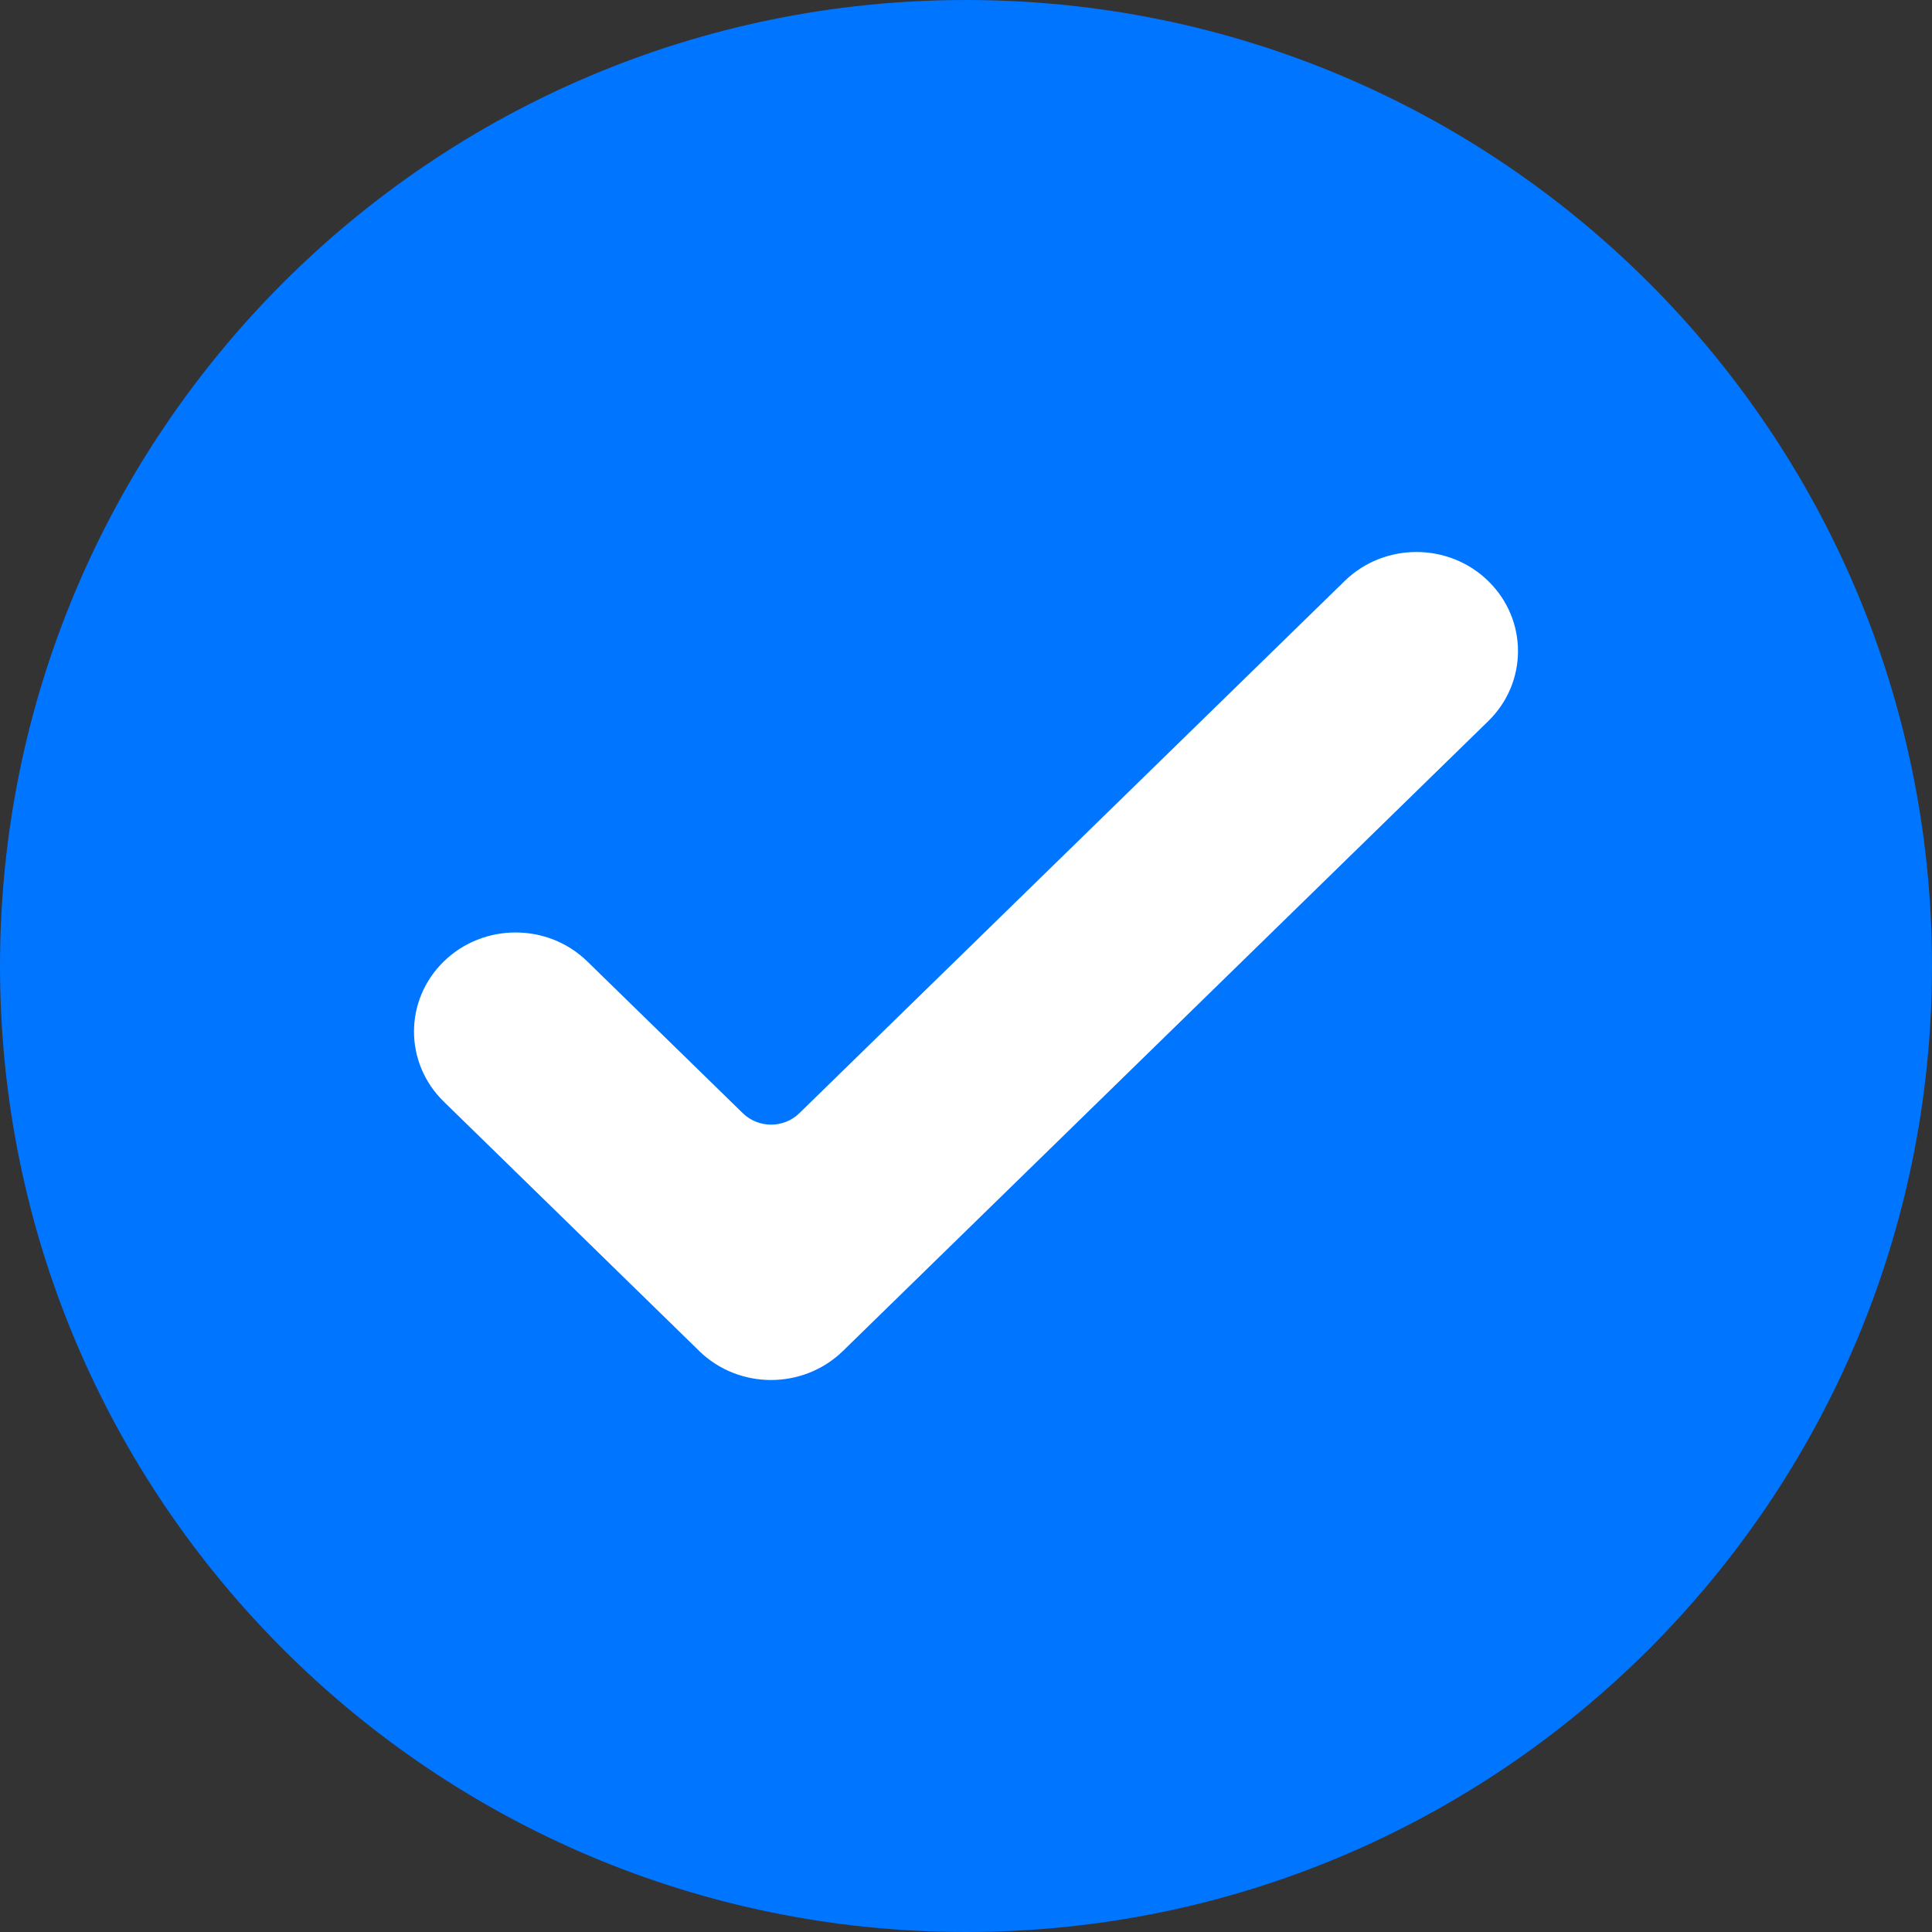 <svg width="14" height="14" viewBox="0 0 14 14" fill="none" xmlns="http://www.w3.org/2000/svg">
<rect x="0" y="0" width="14" height="14" fill="#333333" stroke="none"/>
<path d="M7 14C3.134 14 0 10.866 0 7C0 3.134 3.134 0 7 0C10.866 0 14 3.134 14 7C14 10.866 10.866 14 7 14V14Z" fill="#0075FF"/>
<path d="M5.067 9.79L3.216 7.983C2.928 7.702 2.928 7.248 3.216 6.967C3.503 6.687 3.969 6.687 4.256 6.967L5.383 8.067C5.496 8.177 5.679 8.177 5.792 8.067L9.744 4.21C10.031 3.93 10.497 3.93 10.784 4.21C11.072 4.491 11.072 4.945 10.784 5.226L6.108 9.79C5.82 10.07 5.354 10.07 5.067 9.79Z" fill="white"/>
</svg>
